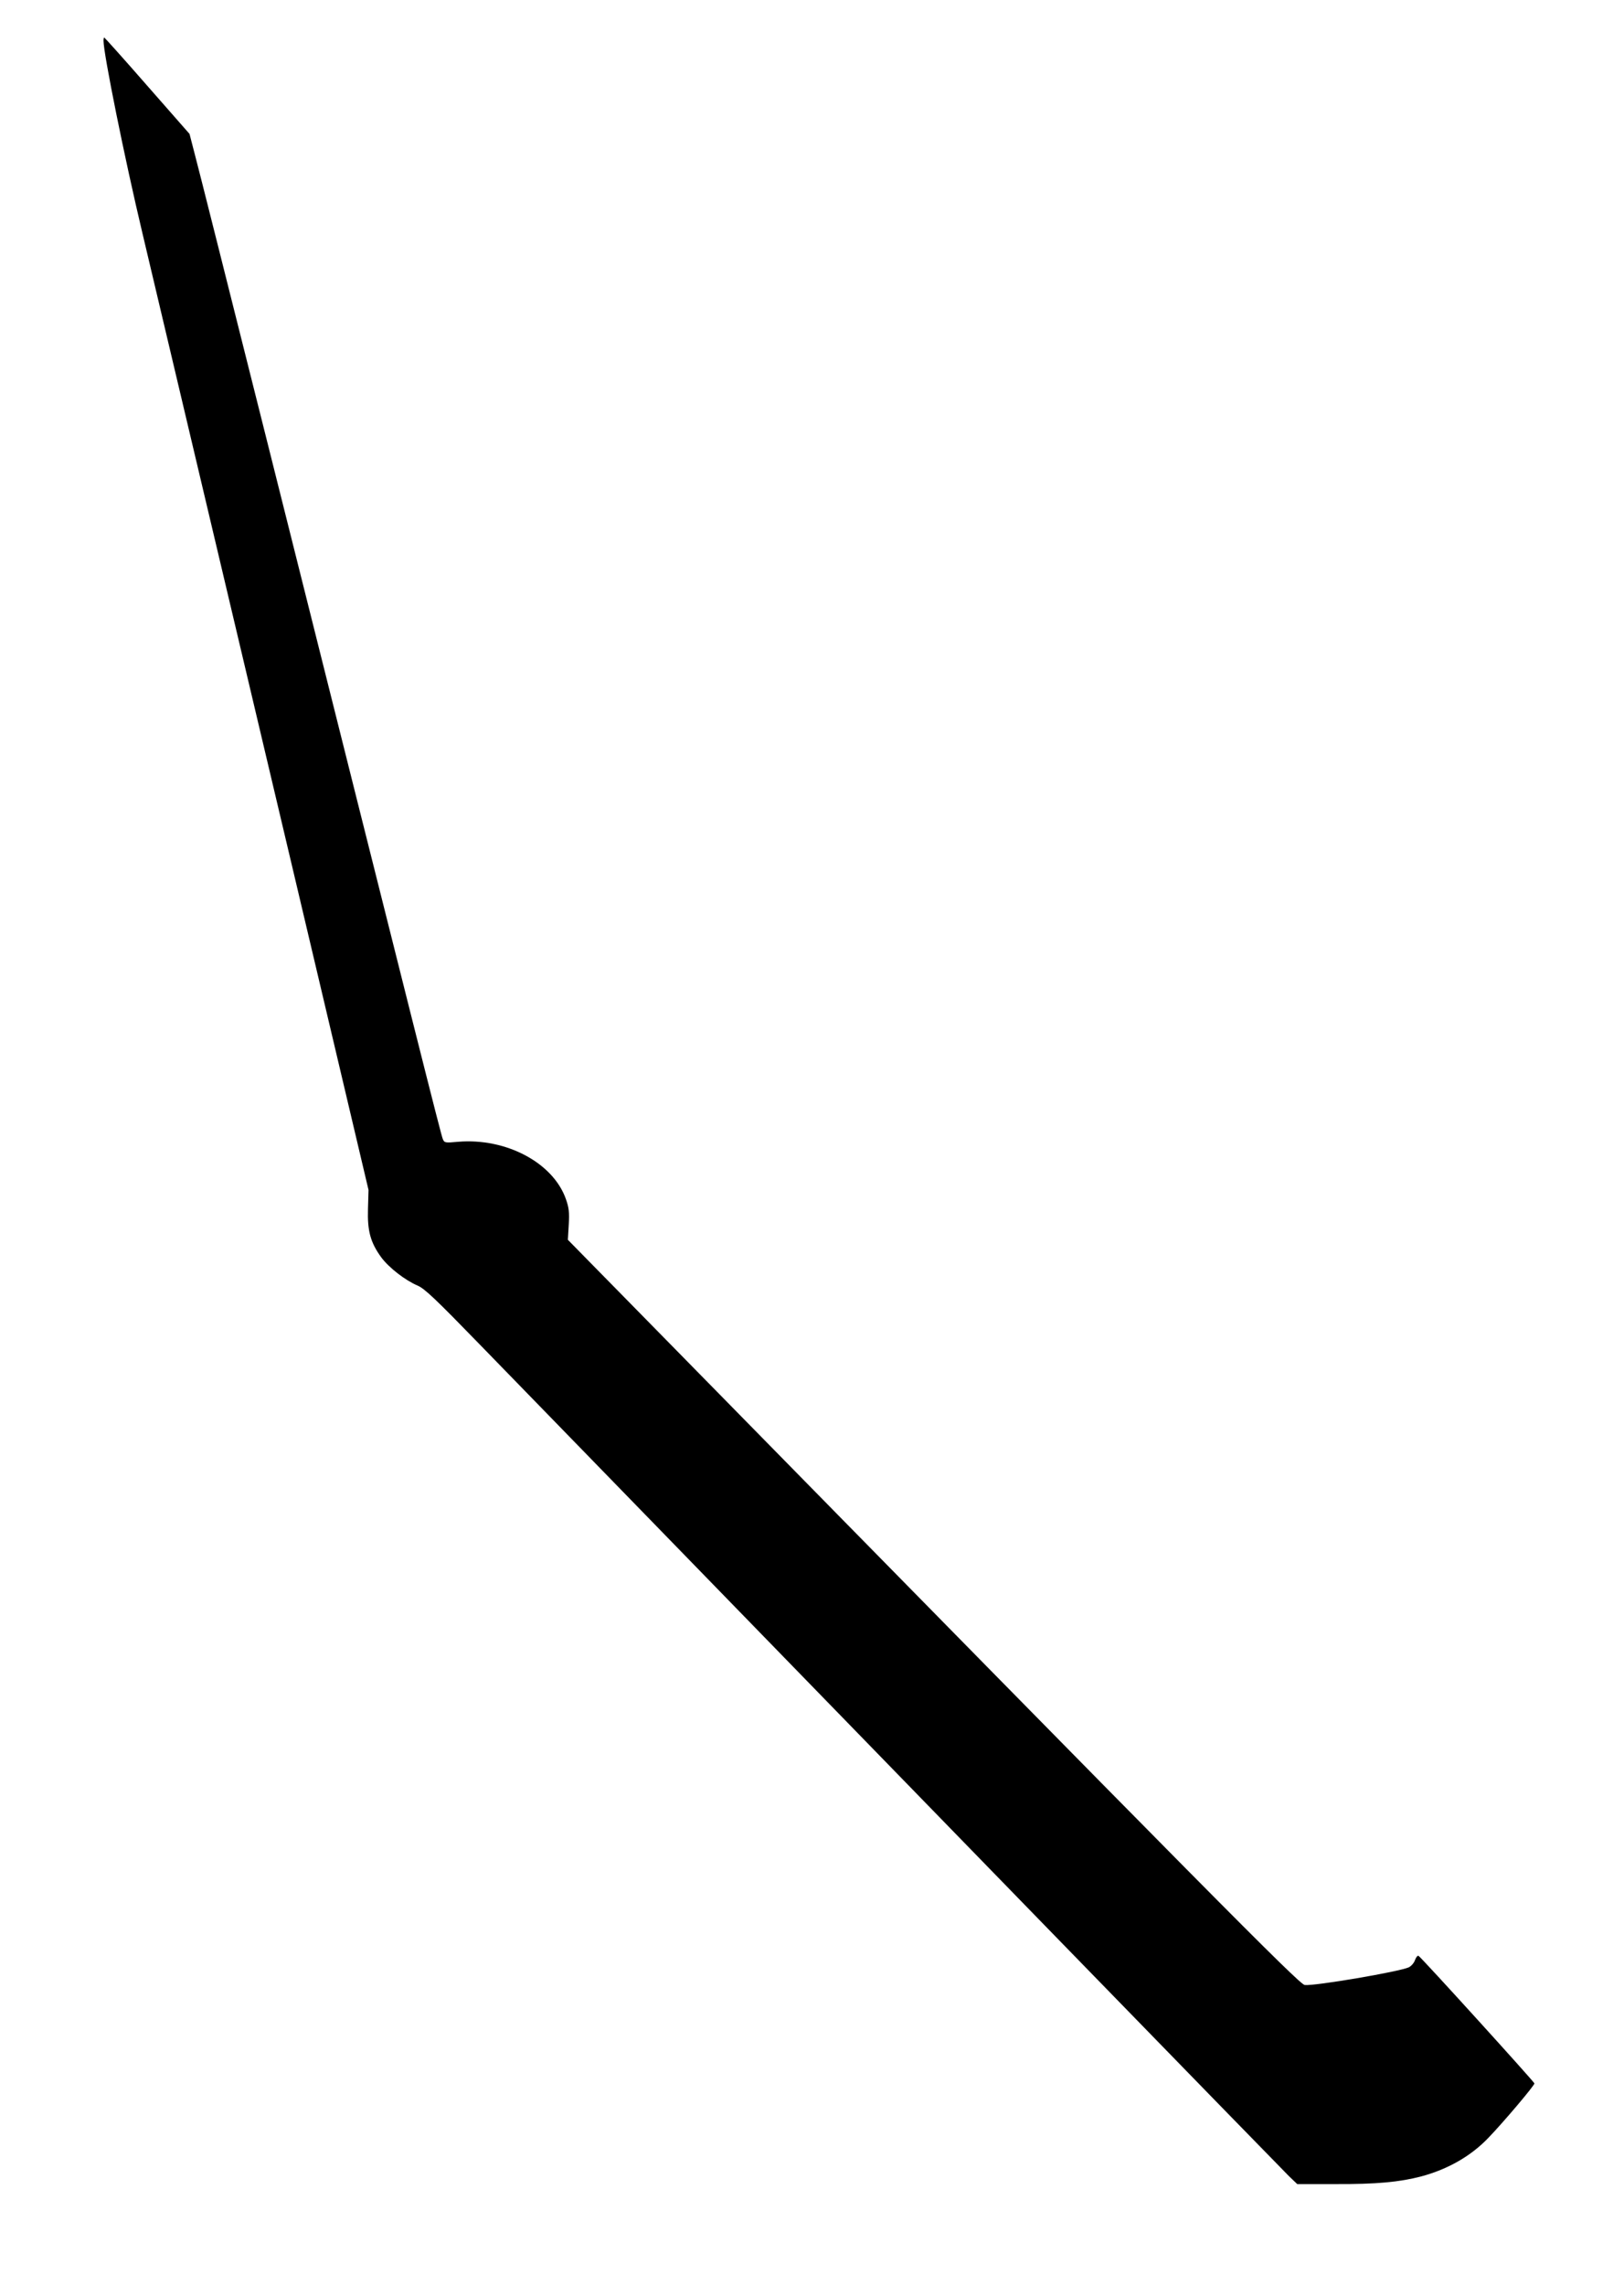 <?xml version="1.0" standalone="no"?>
<!DOCTYPE svg PUBLIC "-//W3C//DTD SVG 20010904//EN"
 "http://www.w3.org/TR/2001/REC-SVG-20010904/DTD/svg10.dtd">
<svg version="1.0" xmlns="http://www.w3.org/2000/svg"
 width="910pt" height="1280pt" viewBox="0 0 910 1280"
 preserveAspectRatio="xMidYMid meet">
<g transform="translate(0,1280) scale(0.1,-0.1)"
fill="#000000" stroke="none">
<path d="M580 12572 c0 -73 118 -658 219 -1082 165 -696 359 -1518 848 -3585
l418 -1770 -3 -105 c-4 -125 14 -189 74 -272 43 -58 134 -129 205 -159 39 -17
105 -80 341 -323 2444 -2513 4505 -4630 4541 -4665 l46 -44 213 0 c231 -1 359
11 482 43 149 40 279 114 377 217 83 86 260 295 257 304 -5 13 -632 704 -649
714 -5 4 -14 -7 -20 -23 -5 -16 -21 -34 -35 -41 -56 -25 -526 -105 -583 -99
-30 3 -526 504 -3688 3725 l-441 449 5 85 c4 69 1 95 -16 143 -72 204 -335
343 -603 321 -75 -7 -78 -6 -87 16 -10 23 -142 548 -986 3914 -206 820 -387
1541 -404 1603 l-29 112 -237 270 c-130 149 -239 270 -241 270 -2 0 -4 -8 -4
-18z"/>
</g>
</svg>

